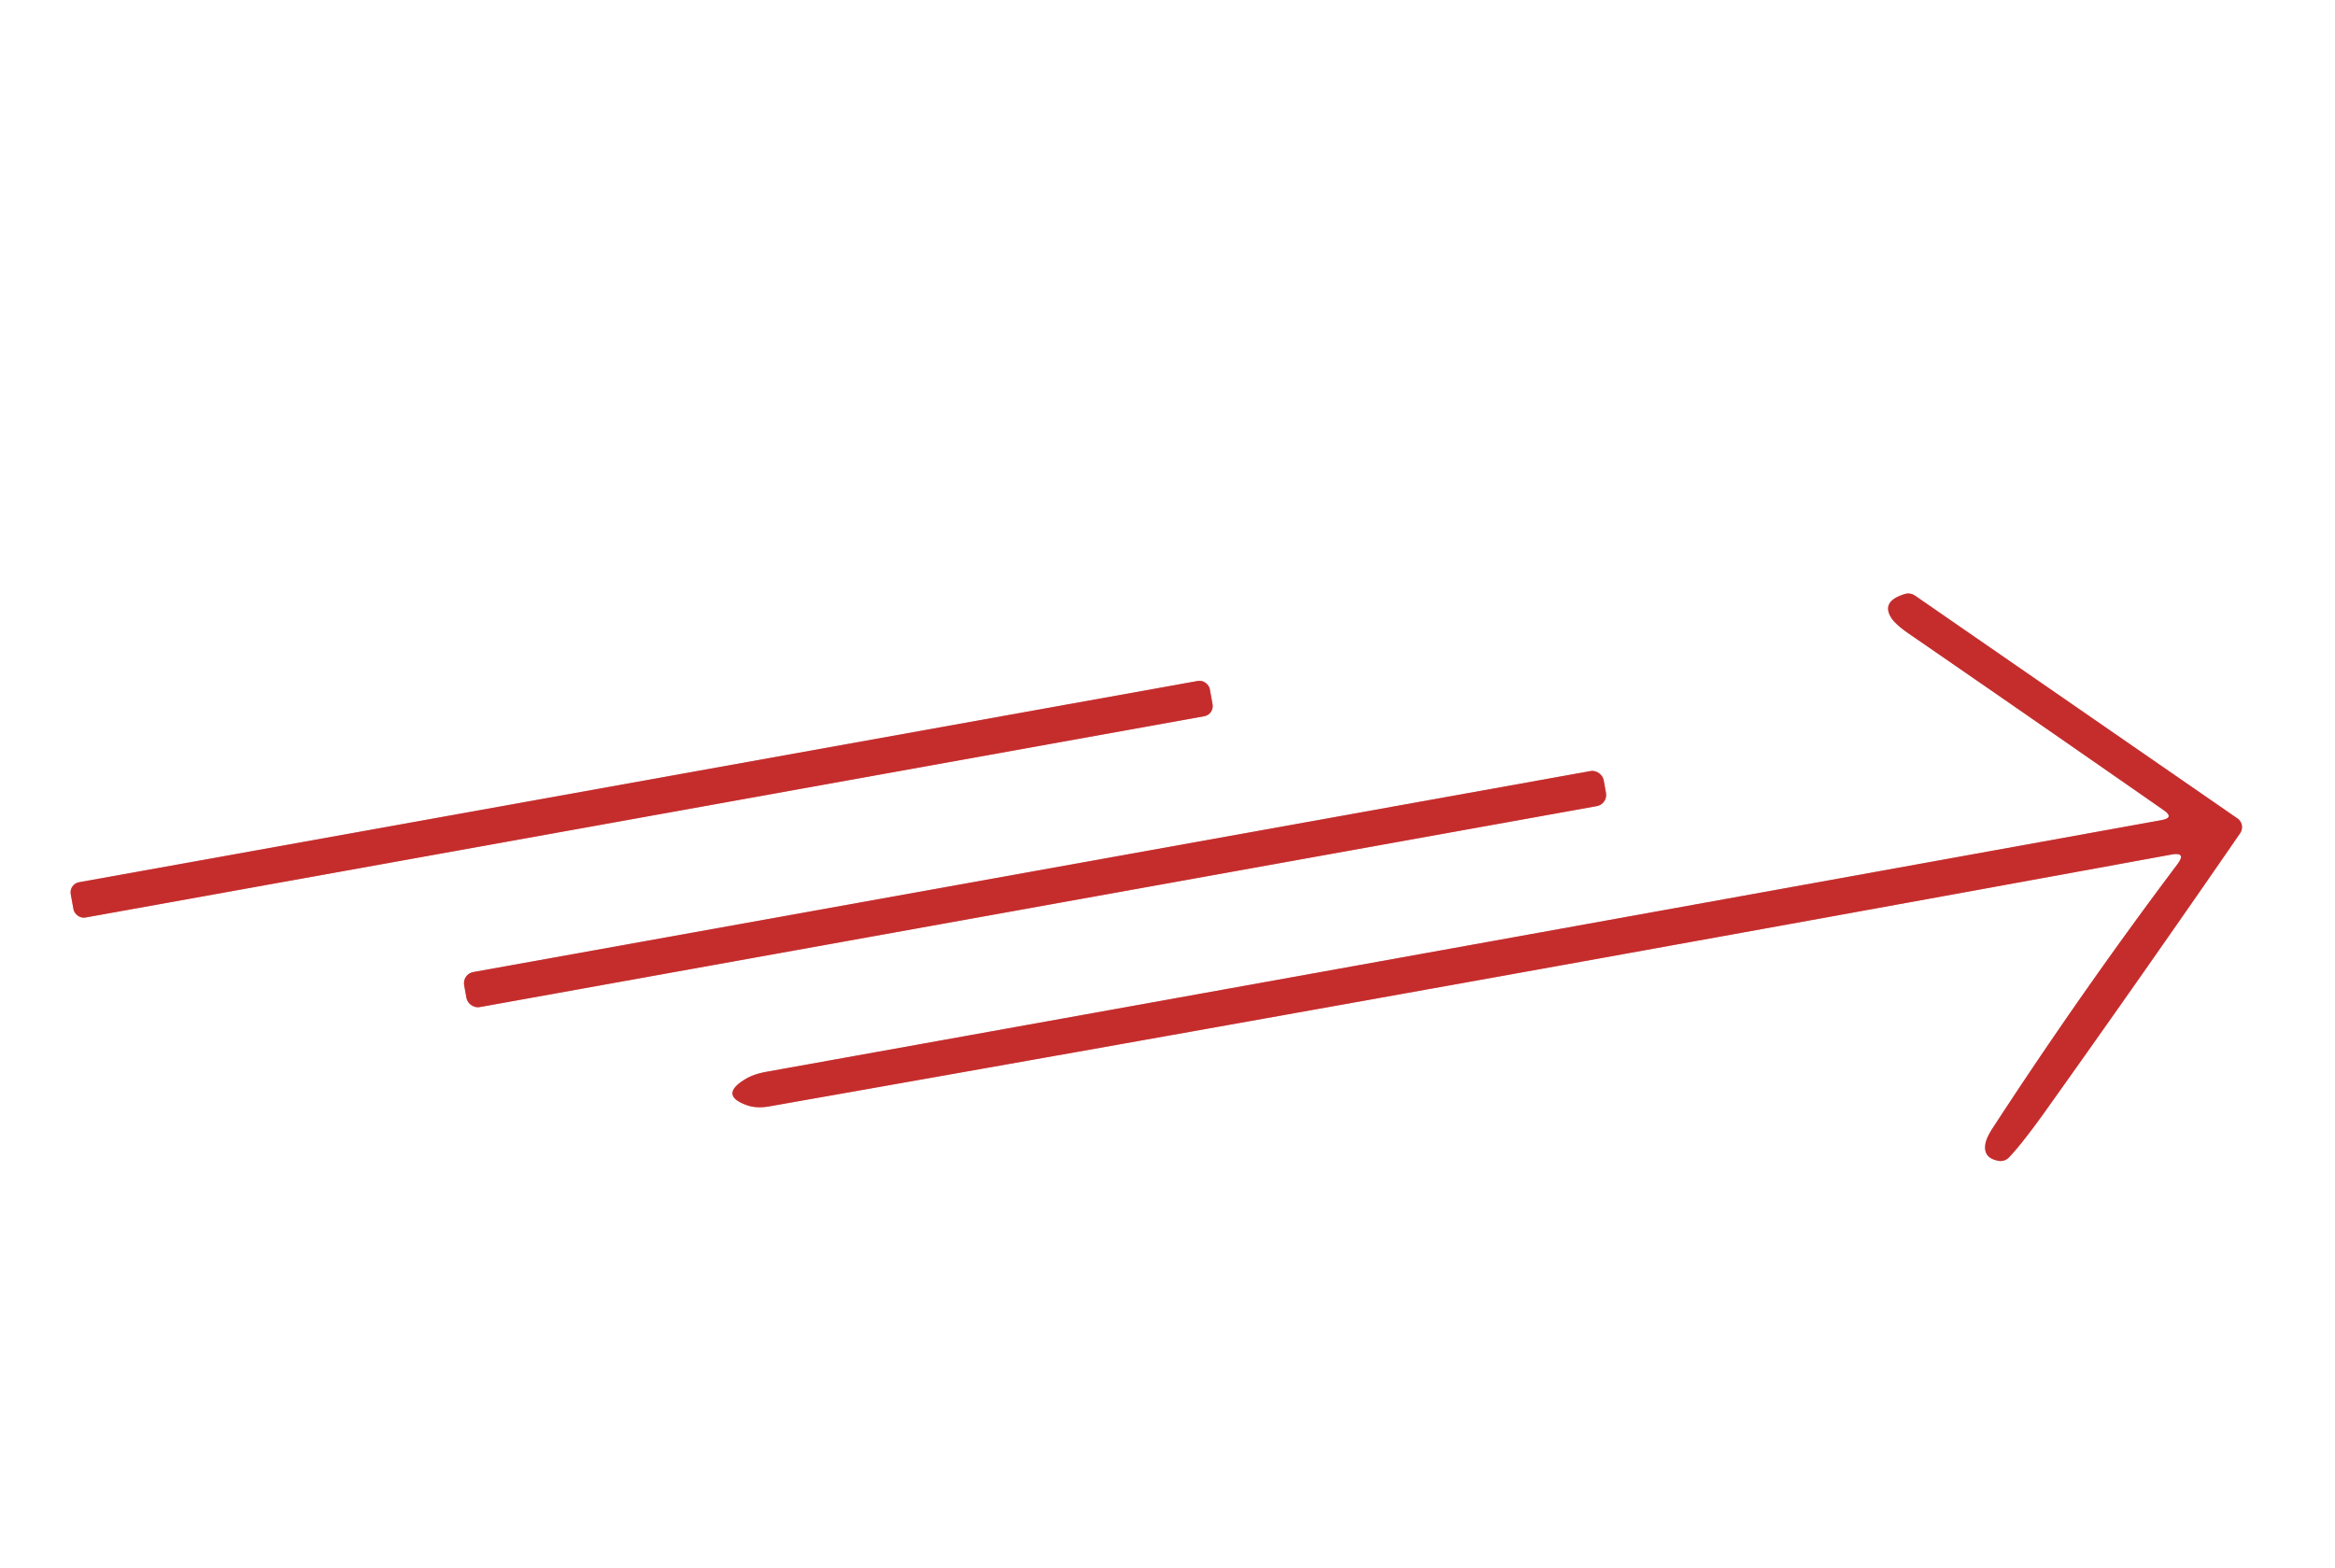 <?xml version="1.0" encoding="UTF-8" standalone="no"?>
<!DOCTYPE svg PUBLIC "-//W3C//DTD SVG 1.1//EN" "http://www.w3.org/Graphics/SVG/1.1/DTD/svg11.dtd">
<svg xmlns="http://www.w3.org/2000/svg" version="1.1" viewBox="0 0 198 133">
<rect x="0" y="0" width="198" height="133" fill="#333333" stroke="none"/>
<g stroke-width="2.00" fill="none" stroke-linecap="butt">
<path stroke="#e29696" vector-effect="non-scaling-stroke" d="
  M 183.30 69.55
  Q 124.46 80.21 64.97 90.90
  Q 63.93 91.09 63.25 91.49
  Q 60.94 92.86 63.31 93.72
  Q 64.13 94.02 65.22 93.83
  Q 124.64 83.36 184.14 72.47
  Q 185.43 72.24 184.64 73.29
  Q 176.51 84.10 168.98 95.66
  Q 168.42 96.52 168.35 97.05
  Q 168.17 98.23 169.50 98.45
  A 1.02 0.94 -61.9 0 0 170.36 98.15
  Q 171.52 96.93 173.56 94.06
  Q 181.84 82.44 189.95 70.67
  A 0.91 0.90 -55.3 0 0 189.73 69.41
  L 162.41 50.53
  A 1.03 0.98 53.0 0 0 161.52 50.38
  Q 159.47 51.00 160.39 52.42
  Q 160.77 52.99 161.91 53.77
  Q 172.12 60.80 183.49 68.72
  Q 184.40 69.35 183.30 69.55"
/>
<path stroke="#e29696" vector-effect="non-scaling-stroke" d="
  M 102.589 58.451
  A 0.87 0.87 0.0 0 0 101.579 57.748
  L 6.703 74.82
  A 0.87 0.87 0.0 0 0 6 75.83
  L 6.231 77.109
  A 0.87 0.87 0.0 0 0 7.241 77.811
  L 102.117 60.74
  A 0.87 0.87 0.0 0 0 102.82 59.73
  L 102.589 58.451"
/>
<path stroke="#e29696" vector-effect="non-scaling-stroke" d="
  M 135.987 66.166
  A 0.96 0.96 0.0 0 0 134.872 65.391
  L 40.133 82.437
  A 0.96 0.96 0.0 0 0 39.358 83.552
  L 39.553 84.634
  A 0.96 0.96 0.0 0 0 40.668 85.409
  L 135.407 68.363
  A 0.96 0.96 0.0 0 0 136.182 67.248
  L 135.987 66.166"
/>
</g>
<path fill="#ffffff" d="
  M 0.00 0.00
  L 198.00 0.00
  L 198.00 133.00
  L 0.00 133.00
  L 0.00 0.00
  Z
  M 183.30 69.55
  Q 124.46 80.21 64.97 90.90
  Q 63.93 91.09 63.25 91.49
  Q 60.94 92.86 63.31 93.72
  Q 64.13 94.02 65.22 93.83
  Q 124.64 83.36 184.14 72.47
  Q 185.43 72.24 184.64 73.29
  Q 176.51 84.10 168.98 95.66
  Q 168.42 96.52 168.35 97.05
  Q 168.17 98.23 169.50 98.45
  A 1.02 0.94 -61.9 0 0 170.36 98.15
  Q 171.52 96.93 173.56 94.06
  Q 181.84 82.44 189.95 70.67
  A 0.91 0.90 -55.3 0 0 189.73 69.41
  L 162.41 50.53
  A 1.03 0.98 53.0 0 0 161.52 50.38
  Q 159.47 51.00 160.39 52.42
  Q 160.77 52.99 161.91 53.77
  Q 172.12 60.80 183.49 68.72
  Q 184.40 69.35 183.30 69.55
  Z
  M 102.589 58.451
  A 0.87 0.87 0.0 0 0 101.579 57.748
  L 6.703 74.82
  A 0.87 0.87 0.0 0 0 6 75.83
  L 6.231 77.109
  A 0.87 0.87 0.0 0 0 7.241 77.811
  L 102.117 60.74
  A 0.87 0.87 0.0 0 0 102.82 59.73
  L 102.589 58.451
  Z
  M 135.987 66.166
  A 0.96 0.96 0.0 0 0 134.872 65.391
  L 40.133 82.437
  A 0.96 0.96 0.0 0 0 39.358 83.552
  L 39.553 84.634
  A 0.96 0.96 0.0 0 0 40.668 85.409
  L 135.407 68.363
  A 0.96 0.96 0.0 0 0 136.182 67.248
  L 135.987 66.166
  Z"
/>
<path fill="#c52d2d" d="
  M 183.30 69.55
  Q 184.40 69.35 183.49 68.72
  Q 172.12 60.80 161.91 53.77
  Q 160.77 52.99 160.39 52.42
  Q 159.47 51.00 161.52 50.38
  A 1.03 0.98 53.0 0 1 162.41 50.53
  L 189.73 69.41
  A 0.91 0.90 -55.3 0 1 189.95 70.67
  Q 181.84 82.44 173.56 94.06
  Q 171.52 96.93 170.36 98.15
  A 1.02 0.94 -61.9 0 1 169.50 98.45
  Q 168.17 98.23 168.35 97.05
  Q 168.42 96.52 168.98 95.66
  Q 176.51 84.10 184.64 73.29
  Q 185.43 72.24 184.14 72.47
  Q 124.64 83.36 65.22 93.83
  Q 64.13 94.02 63.31 93.72
  Q 60.94 92.86 63.25 91.49
  Q 63.93 91.09 64.97 90.90
  Q 124.46 80.21 183.30 69.55
  Z"
/>
<rect fill="#c52d2d" x="-49.07" y="-1.52" transform="translate(54.41,67.78) rotate(-10.2)" width="98.14" height="3.04" rx="0.87"/>
<rect fill="#c52d2d" x="-49.09" y="-1.51" transform="translate(87.77,75.40) rotate(-10.2)" width="98.18" height="3.02" rx="0.96"/>
</svg>
